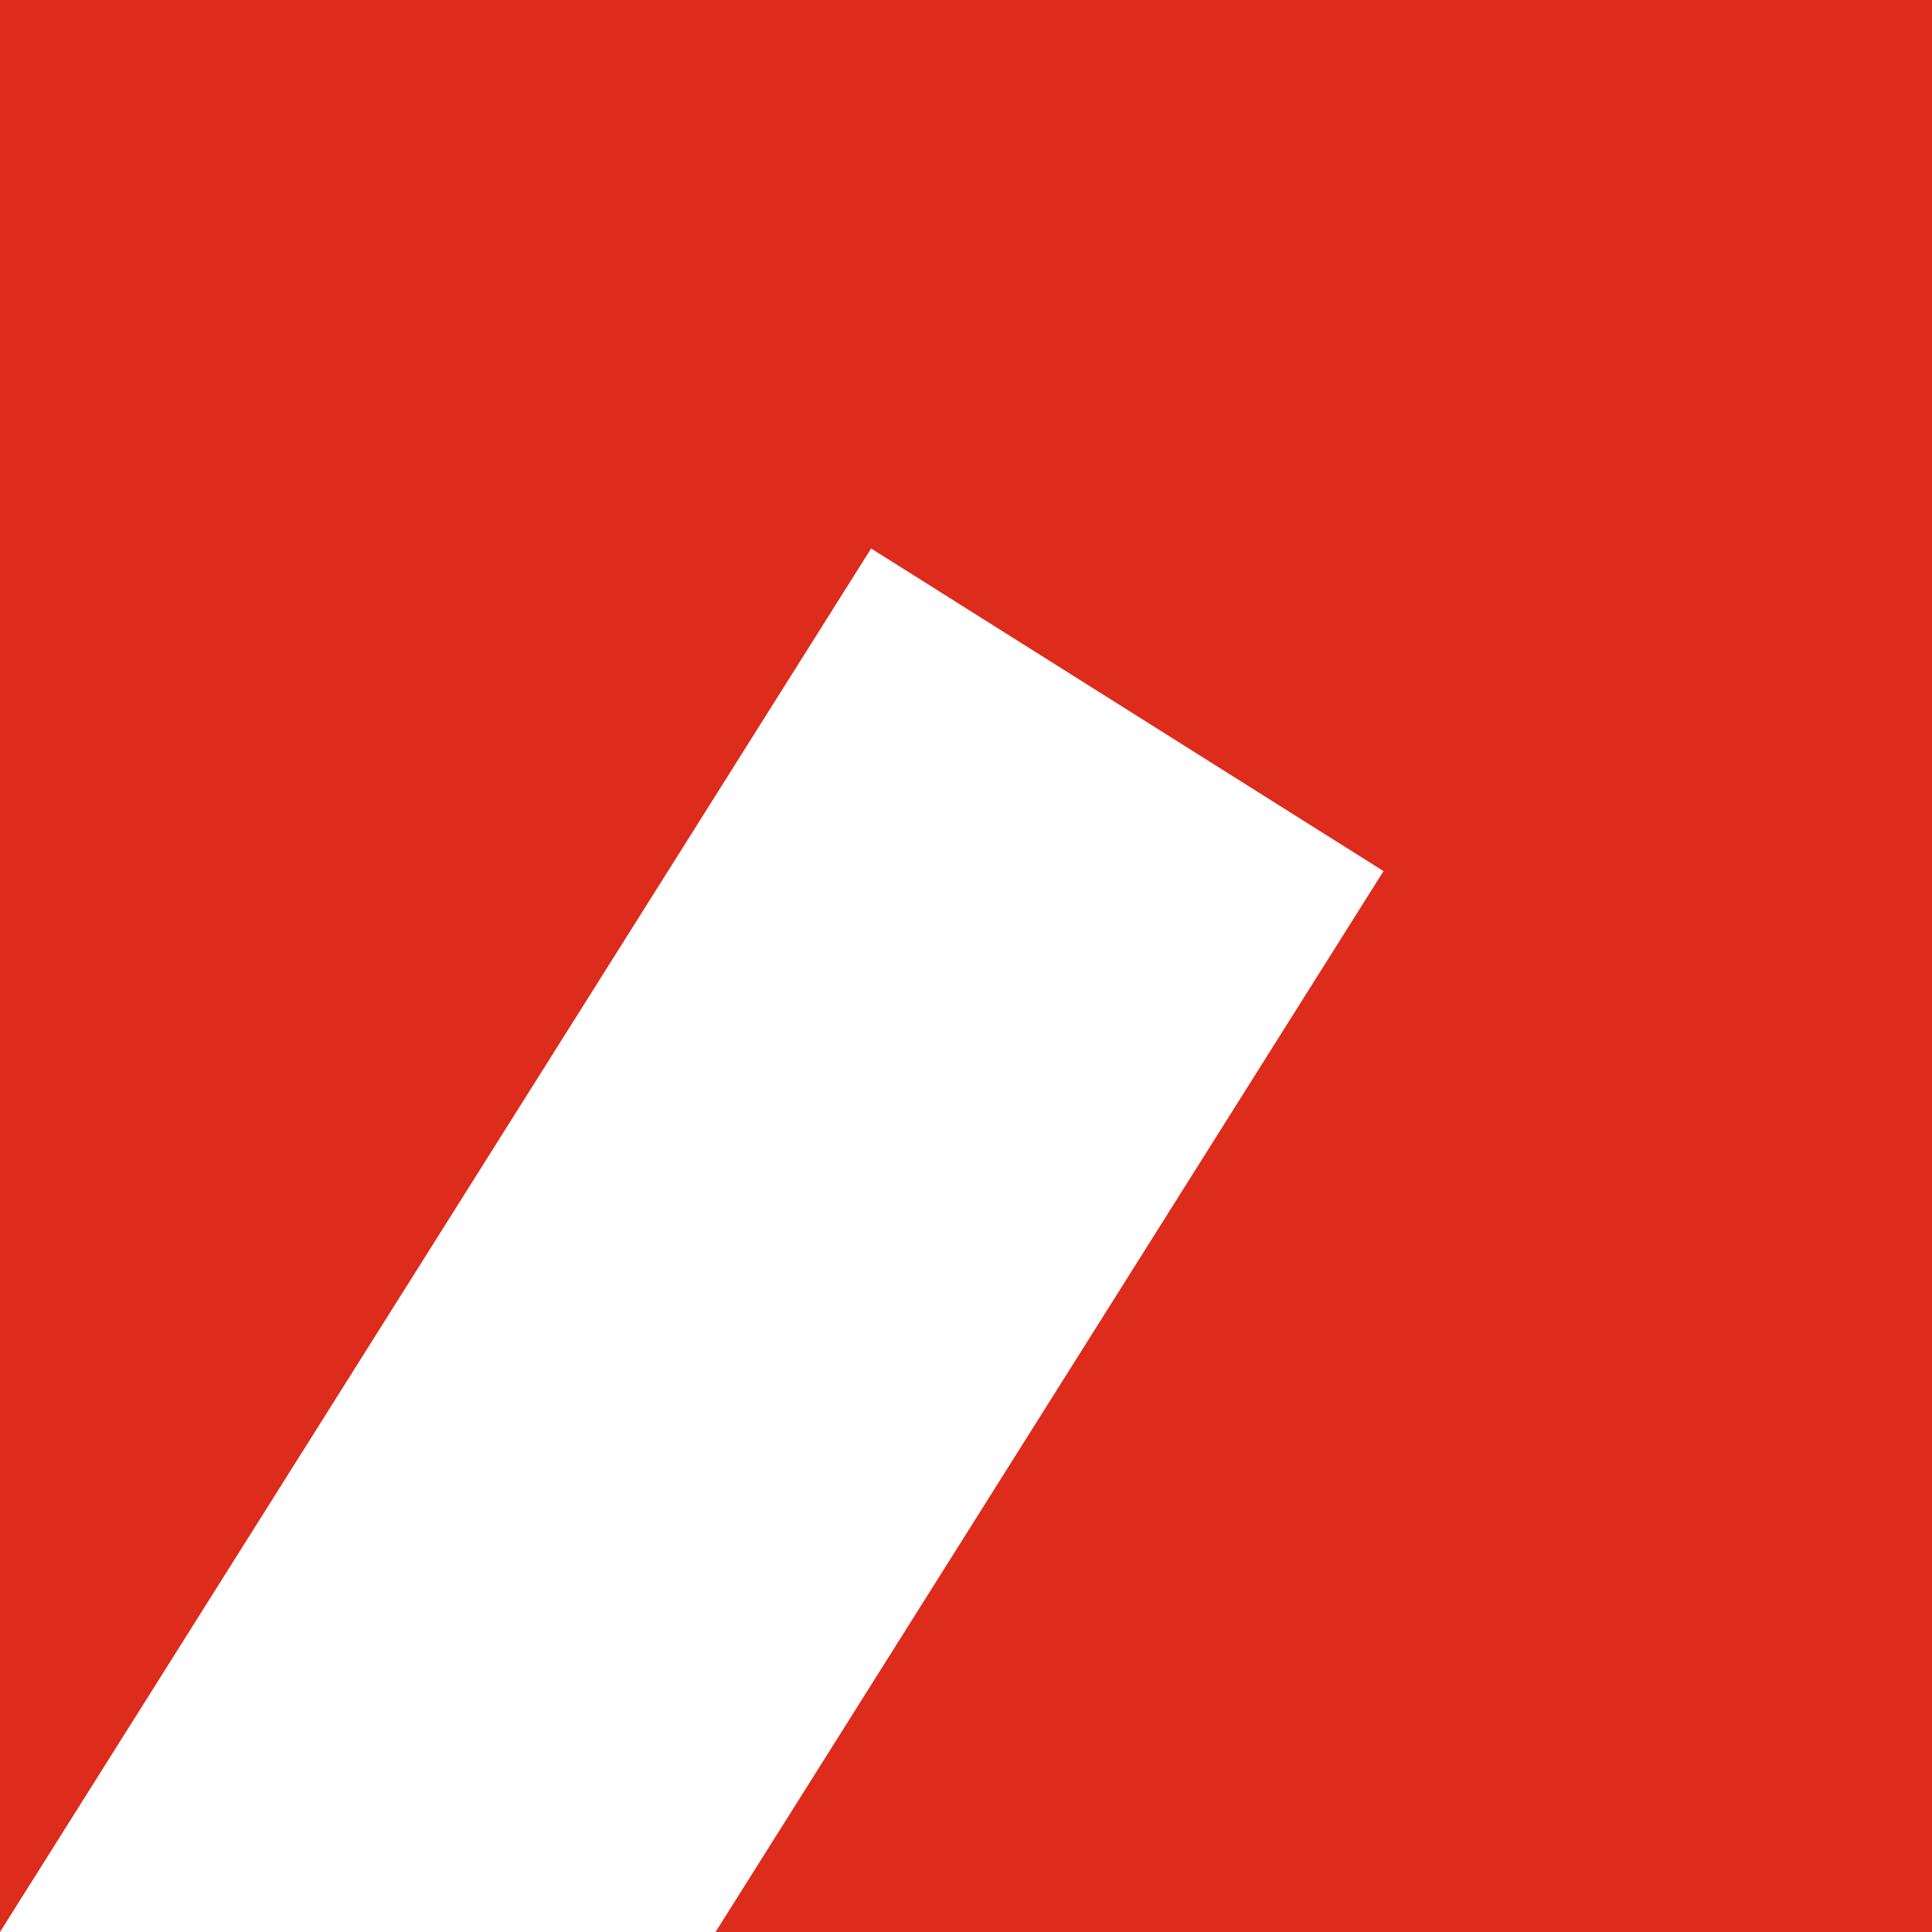 <?xml version="1.0" encoding="UTF-8"?> <svg xmlns="http://www.w3.org/2000/svg" width="27" height="27" viewBox="0 0 27 27" fill="none"><path d="M2.02723e-07 0L27 0L27 17L2.02723e-07 0Z" fill="#DD2B1C"></path><path d="M3.8147e-06 27L6.17511e-06 -5.30088e-06L17 -3.8147e-06L3.8147e-06 27Z" fill="#DD2B1C"></path><path d="M27 0L27 27L10 27L27 0Z" fill="#DD2B1C"></path></svg> 